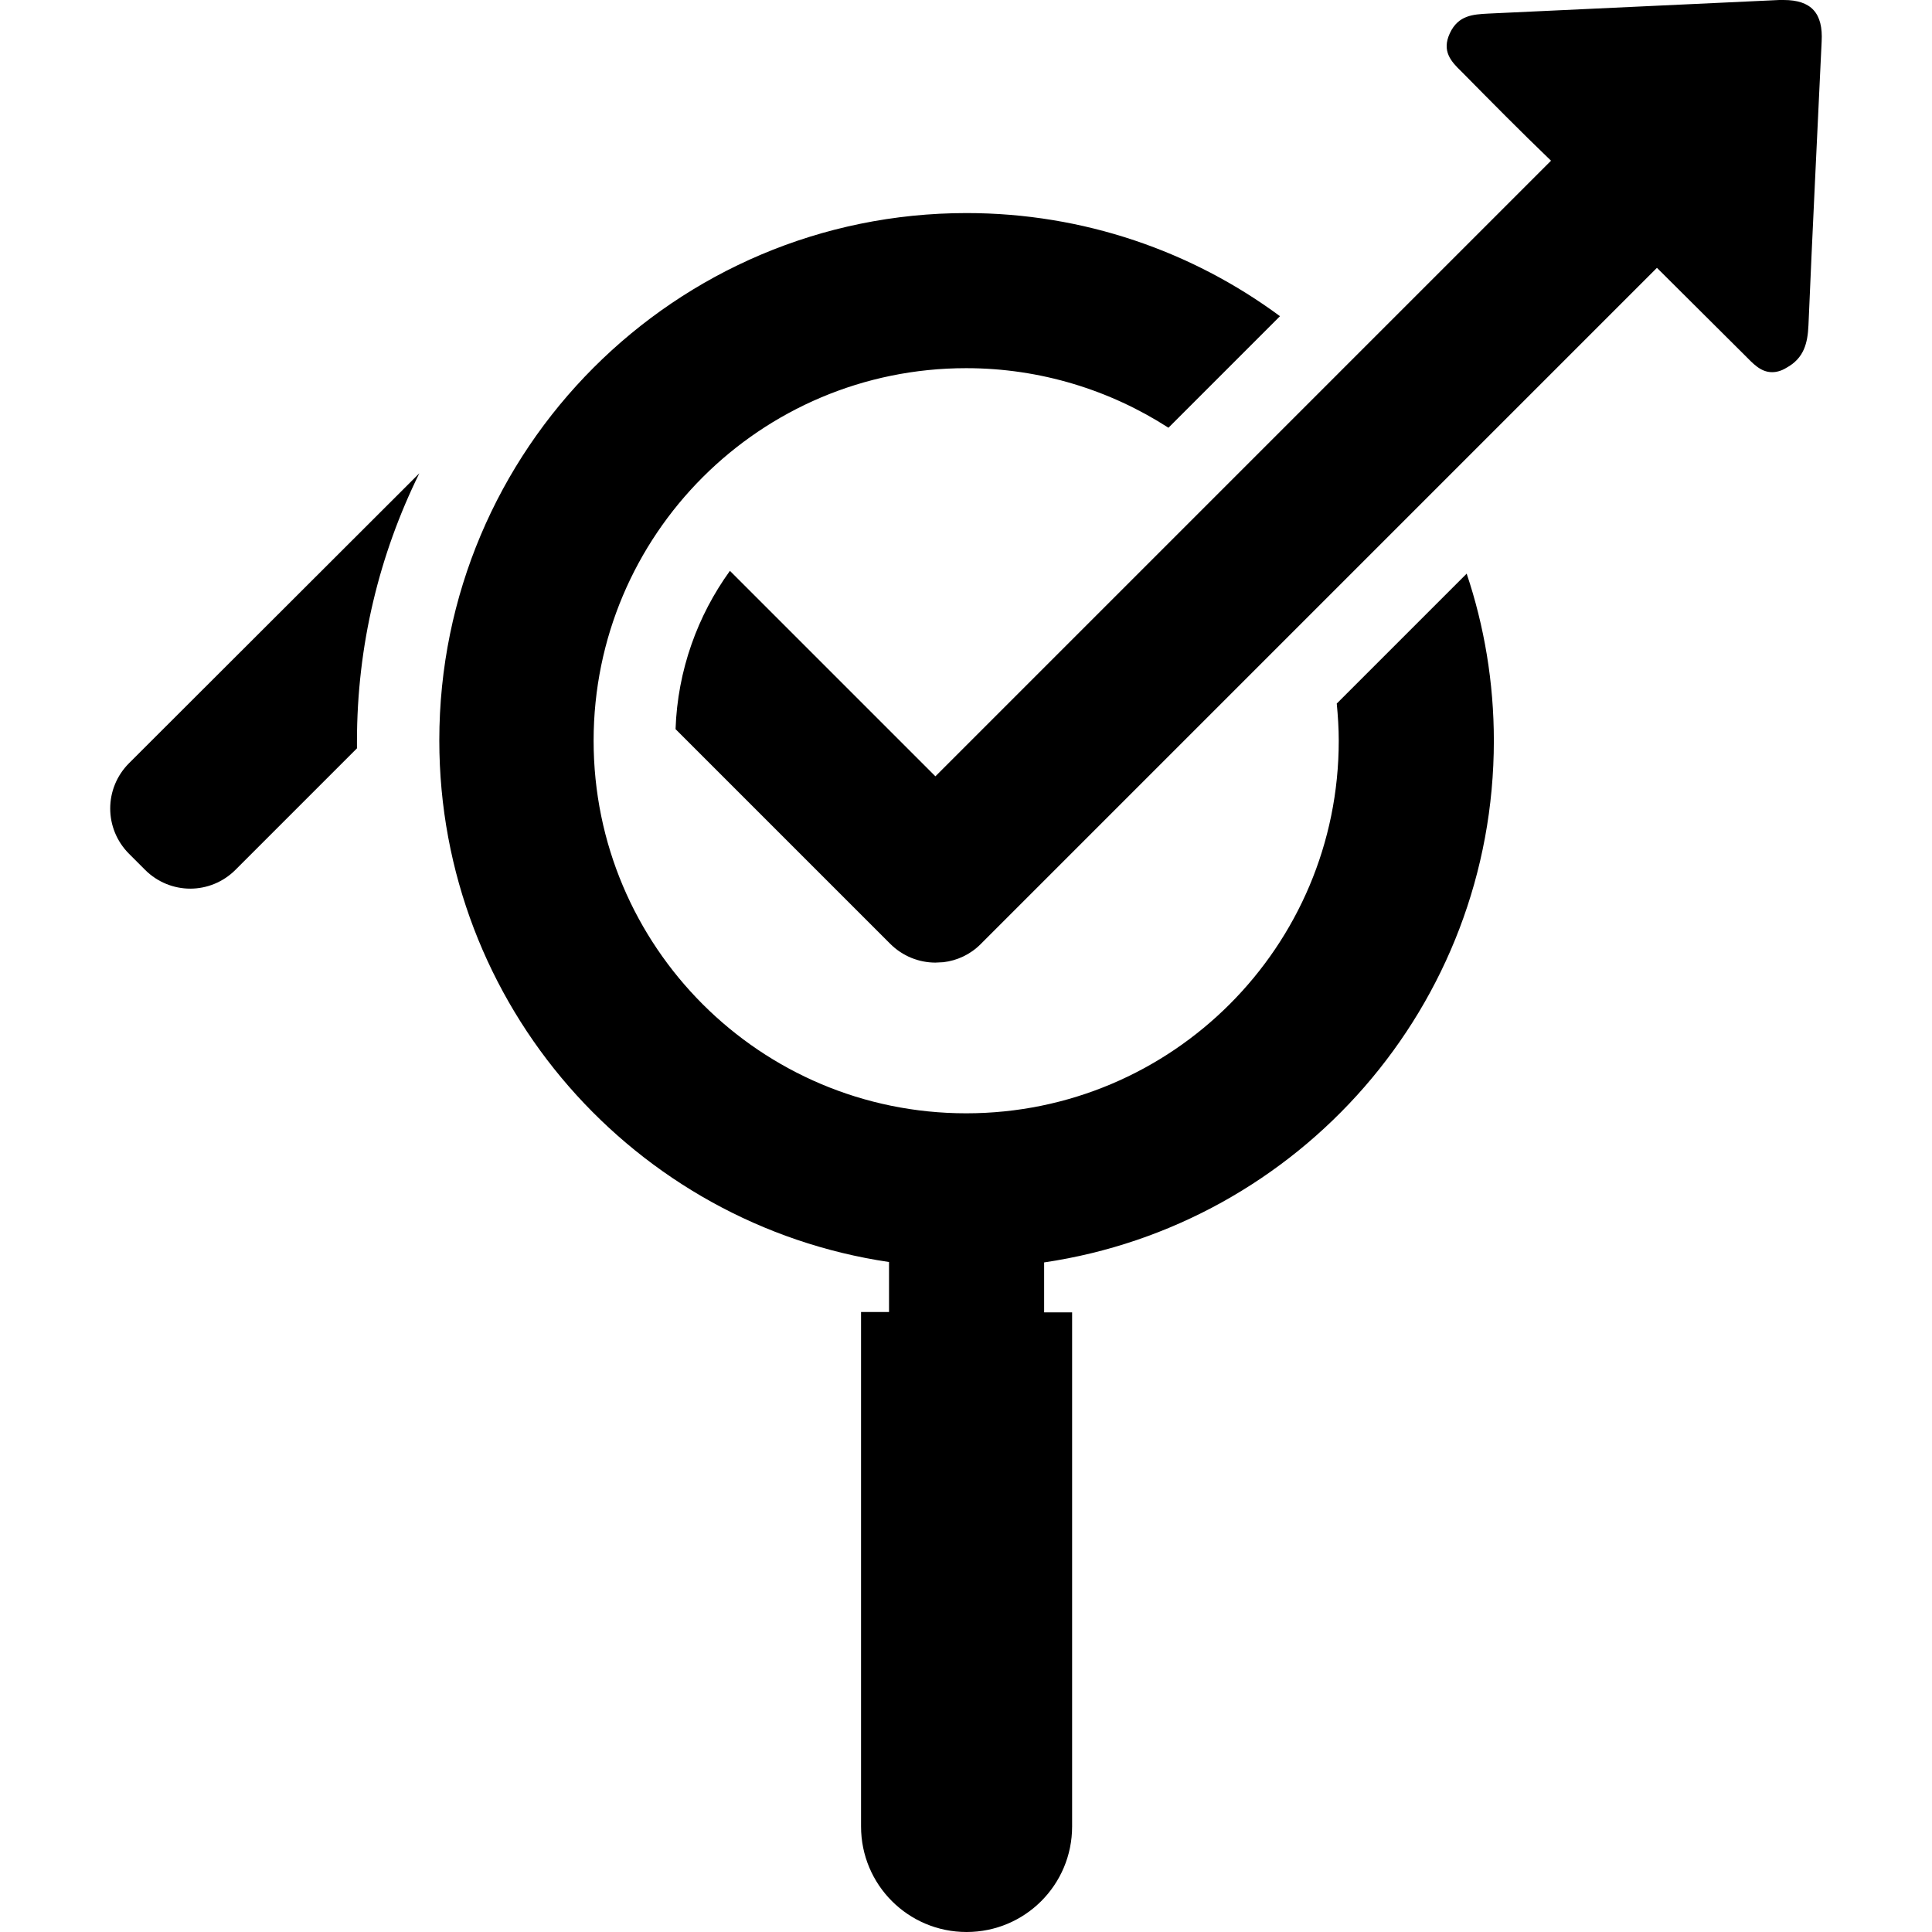 <?xml version="1.0" encoding="iso-8859-1"?>
<!-- Uploaded to: SVG Repo, www.svgrepo.com, Generator: SVG Repo Mixer Tools -->
<svg fill="#000000" height="800px" width="800px" version="1.1" id="Capa_1" xmlns="http://www.w3.org/2000/svg" xmlns:xlink="http://www.w3.org/1999/xlink" 
	 viewBox="0 0 483.3 483.3" xml:space="preserve">
<g>
	<g>
		<path d="M446.195,0c-0.4,0-0.7,0-1.1,0c-24.3,1.1-48.5,2.3-72.8,3.4c-3.8,0.2-7.5,0.4-9.6,4.9s0.3,7.1,2.9,9.6
			c7.4,7.5,14.8,15,22.4,22.3l-8.3,8.3l-67.2,67.2l-6,6l-14.7,14.7l-55.8,55.8l-2,2l-3.4-3.4l-48-48c-8.1,11.2-13.1,24.9-13.6,39.6
			l35,35l14.7,14.7l4,4c3.1,3.1,7.2,4.7,11.3,4.7c0.7,0,1.3-0.1,2-0.1c3.4-0.4,6.7-1.9,9.3-4.5l4-4l69.2-69.2l14.7-14.7l6-6
			l67.2-67.2l8.1-8.1l21.9,21.8c2.1,2.1,4,4.3,6.9,4.3c1.1,0,2.3-0.3,3.6-1.1c4.4-2.4,5.3-6.2,5.5-10.6c1-23.7,2.2-47.4,3.3-71
			C456.095,3.3,453.095,0,446.195,0z"/>
		<path d="M32.295,190.9c-6.3,6.3-6.3,16.4,0,22.7l4,4c3.1,3.1,7.2,4.7,11.3,4.7s8.2-1.6,11.3-4.7l30.4-30.4c0-0.6,0-1.2,0-1.7
			c0-24.1,5.6-46.8,15.6-67.1L32.295,190.9z"/>
		<path d="M334.395,176c0.3,3.1,0.5,6.2,0.5,9.3c0,51.5-41.7,93.2-93.2,93.2s-93.2-41.7-93.2-93.2s41.7-93.2,93.2-93.2
			c18.6,0,36,5.5,50.6,14.9l27.9-27.9c-21.9-16.2-49.1-25.8-78.4-25.8c-72.9,0-131.9,59.1-131.9,131.9
			c0,66.3,48.9,121.1,112.5,130.5v12.5h-7v128.7c0,14.6,11.8,26.4,26.4,26.4c14.6,0,26.4-11.8,26.4-26.4V328.3h-7v-12.5
			c63.7-9.4,112.5-64.2,112.5-130.5c0-14.6-2.4-28.7-6.8-41.8L334.395,176z"/>
	</g>
</g>
</svg>